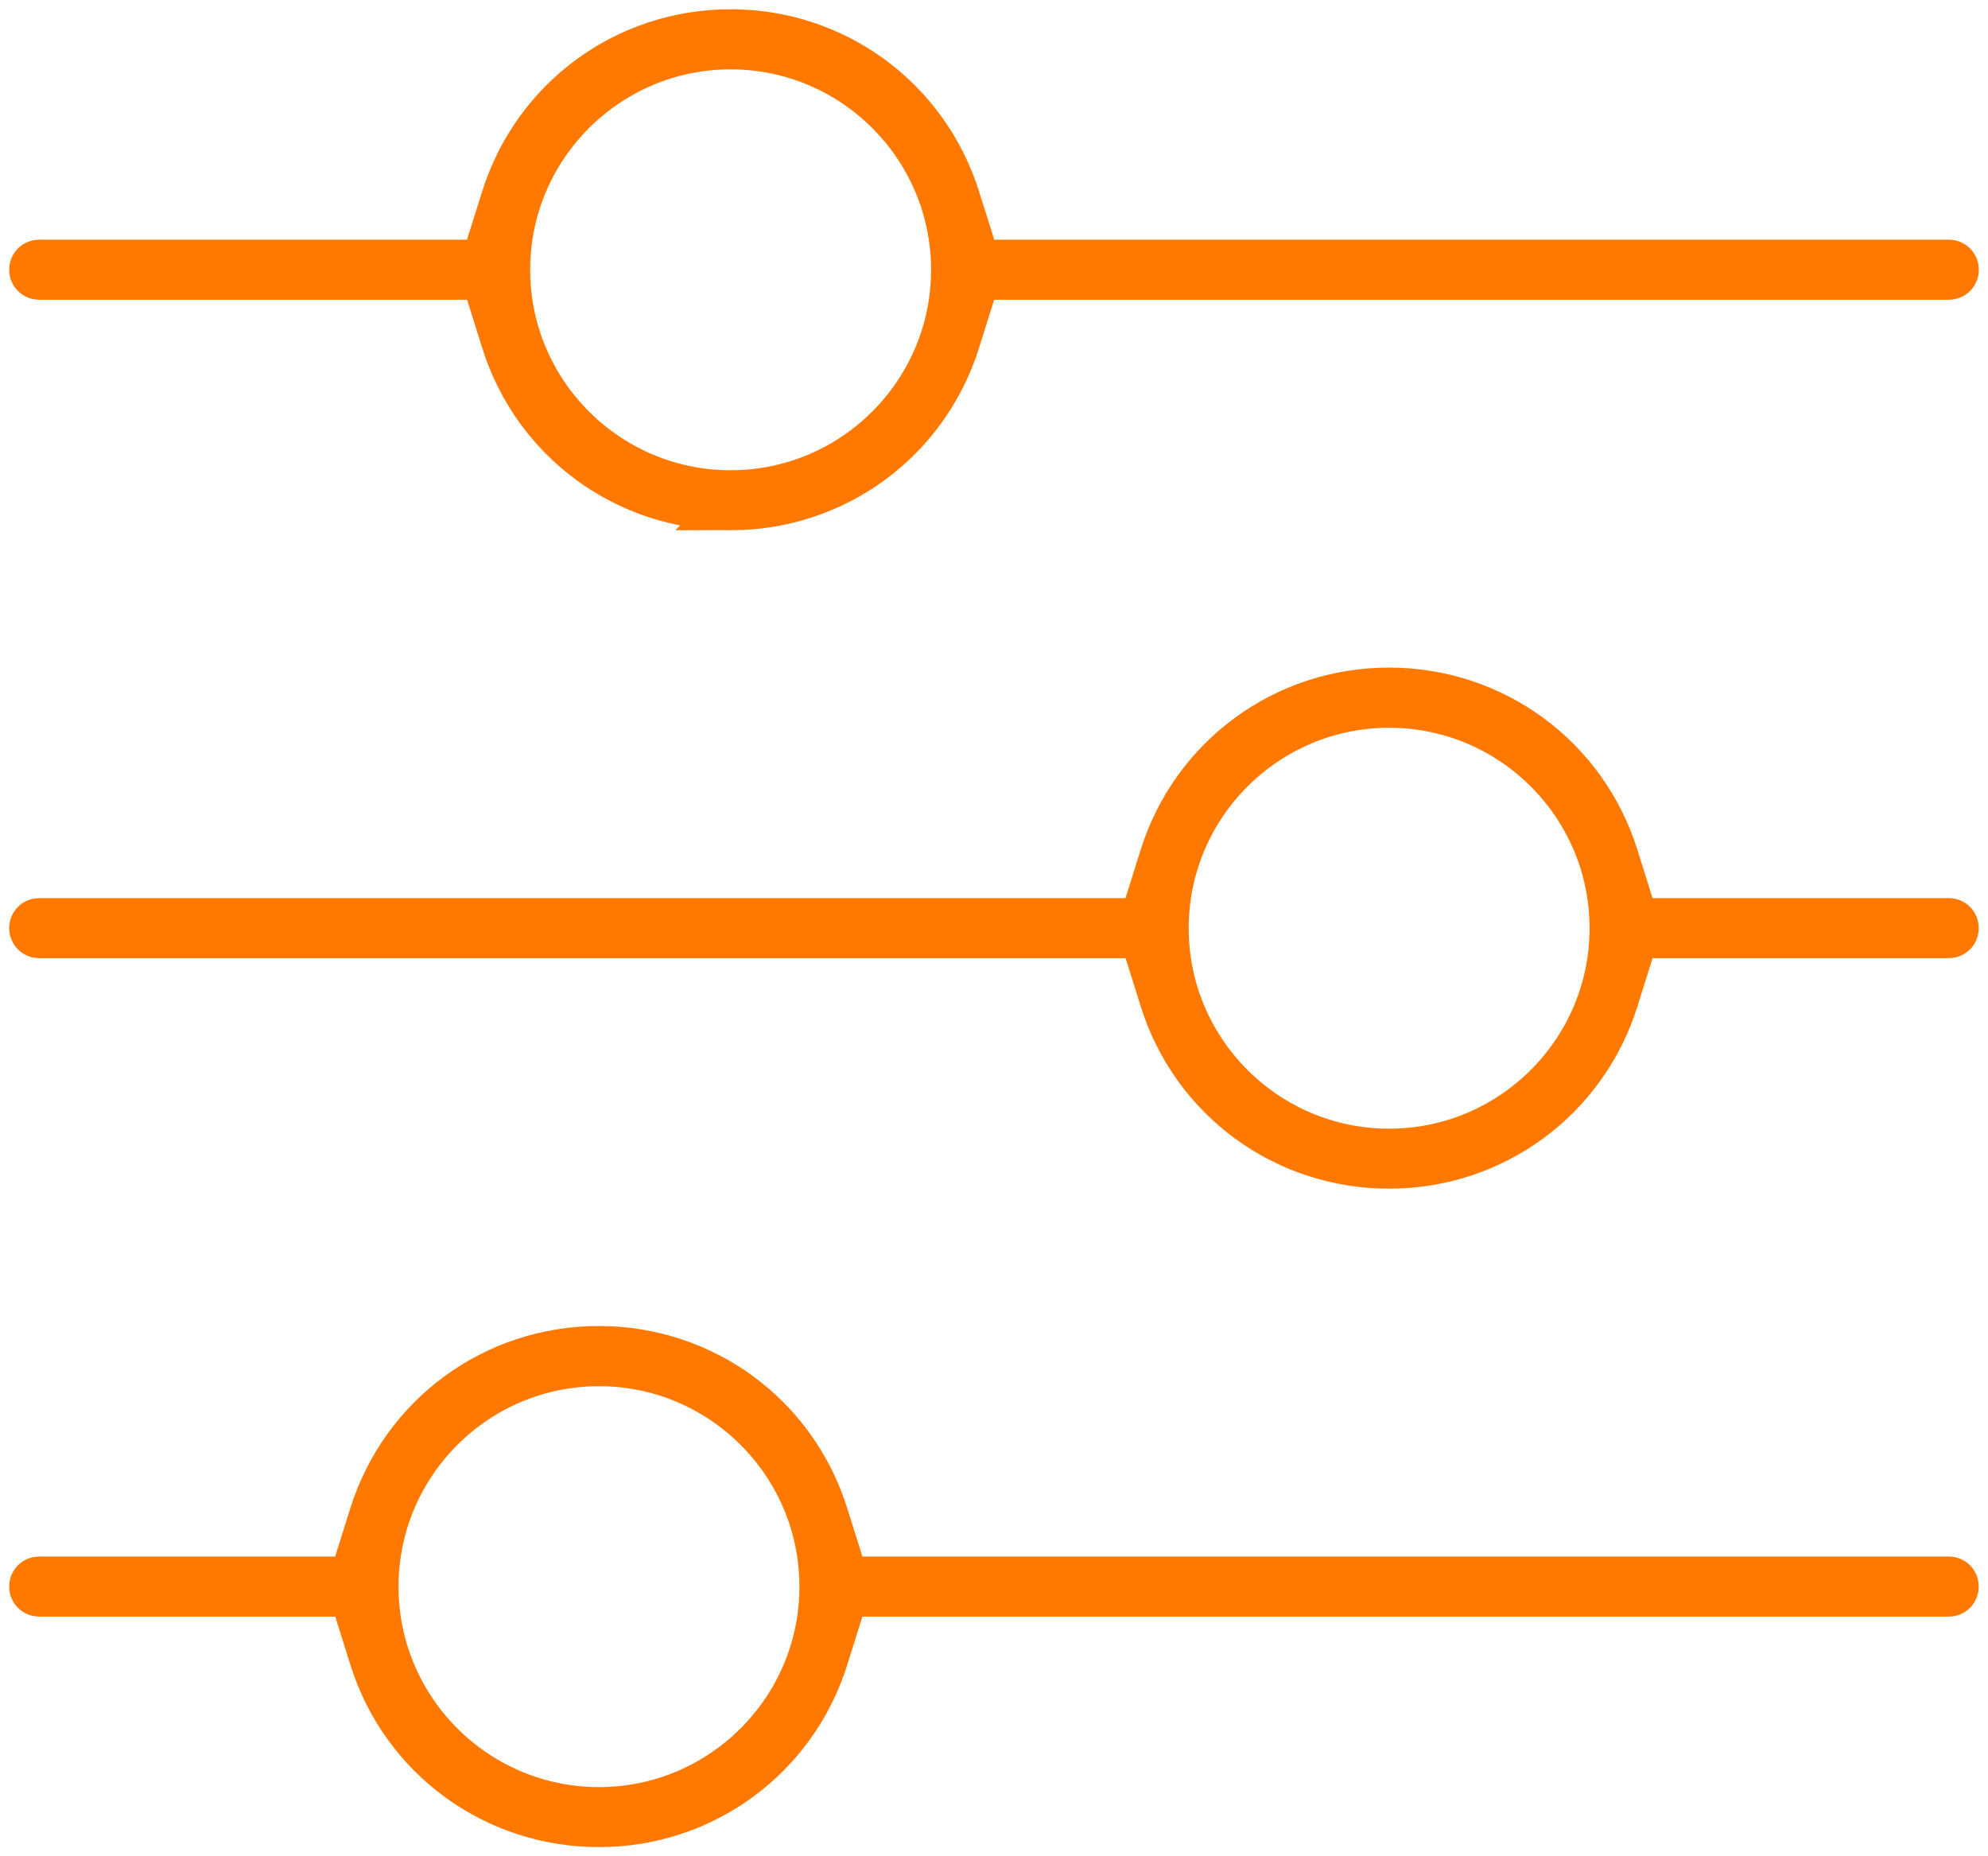 <?xml version="1.0" encoding="UTF-8"?>
<svg xmlns="http://www.w3.org/2000/svg" id="Ebene_1" viewBox="0 0 217 202.62">
  <defs>
    <style>.cls-1{fill:none;stroke:#ff7900;stroke-miterlimit:10;stroke-width:5px;}</style>
  </defs>
  <path class="cls-1" d="m65.38,199.12c-11.4,0-21.35-7.29-24.75-18.15l-2.2-7.01H4.28c-.44,0-.78-.34-.78-.78s.34-.78.78-.78h34.14l2.2-7.01c3.41-10.86,13.35-18.15,24.75-18.15s21.33,7.29,24.73,18.15l2.2,7.01h120.41c.45,0,.78.33.78.78s-.33.78-.78.78h-120.41l-2.2,7.01c-3.41,10.86-13.35,18.15-24.73,18.15Zm0-50.31c-13.44,0-24.38,10.93-24.38,24.38s10.93,24.38,24.38,24.38,24.38-10.93,24.38-24.38-10.93-24.38-24.38-24.38Zm86.25-21.56c-11.39,0-21.33-7.29-24.73-18.15l-2.2-7.01H4.28c-.44,0-.78-.34-.78-.78s.34-.78.78-.78h120.41l2.2-7.01c3.41-10.86,13.35-18.15,24.73-18.15s21.33,7.29,24.73,18.15l2.2,7.01h34.16c.45,0,.78.33.78.78s-.33.78-.78.78h-34.16l-2.2,7.01c-3.41,10.86-13.35,18.15-24.73,18.15Zm0-50.31c-13.44,0-24.38,10.93-24.38,24.38s10.93,24.38,24.38,24.38,24.38-10.93,24.38-24.38-10.93-24.38-24.38-24.38Zm-71.88-21.56c-11.39,0-21.33-7.29-24.73-18.15l-2.2-7.01H4.28c-.44,0-.78-.34-.78-.78s.35-.78.78-.78h48.53l2.2-7c3.41-10.86,13.35-18.15,24.74-18.15s21.32,7.3,24.74,18.15l2.2,7h106.03c.44,0,.78.34.78.78s-.33.78-.78.78h-106.04l-2.2,7.01c-3.41,10.86-13.35,18.15-24.73,18.15Zm0-50.31c-13.44,0-24.38,10.93-24.38,24.38s10.93,24.38,24.38,24.38,24.38-10.93,24.38-24.38-10.93-24.38-24.38-24.38Z"></path>
</svg>
